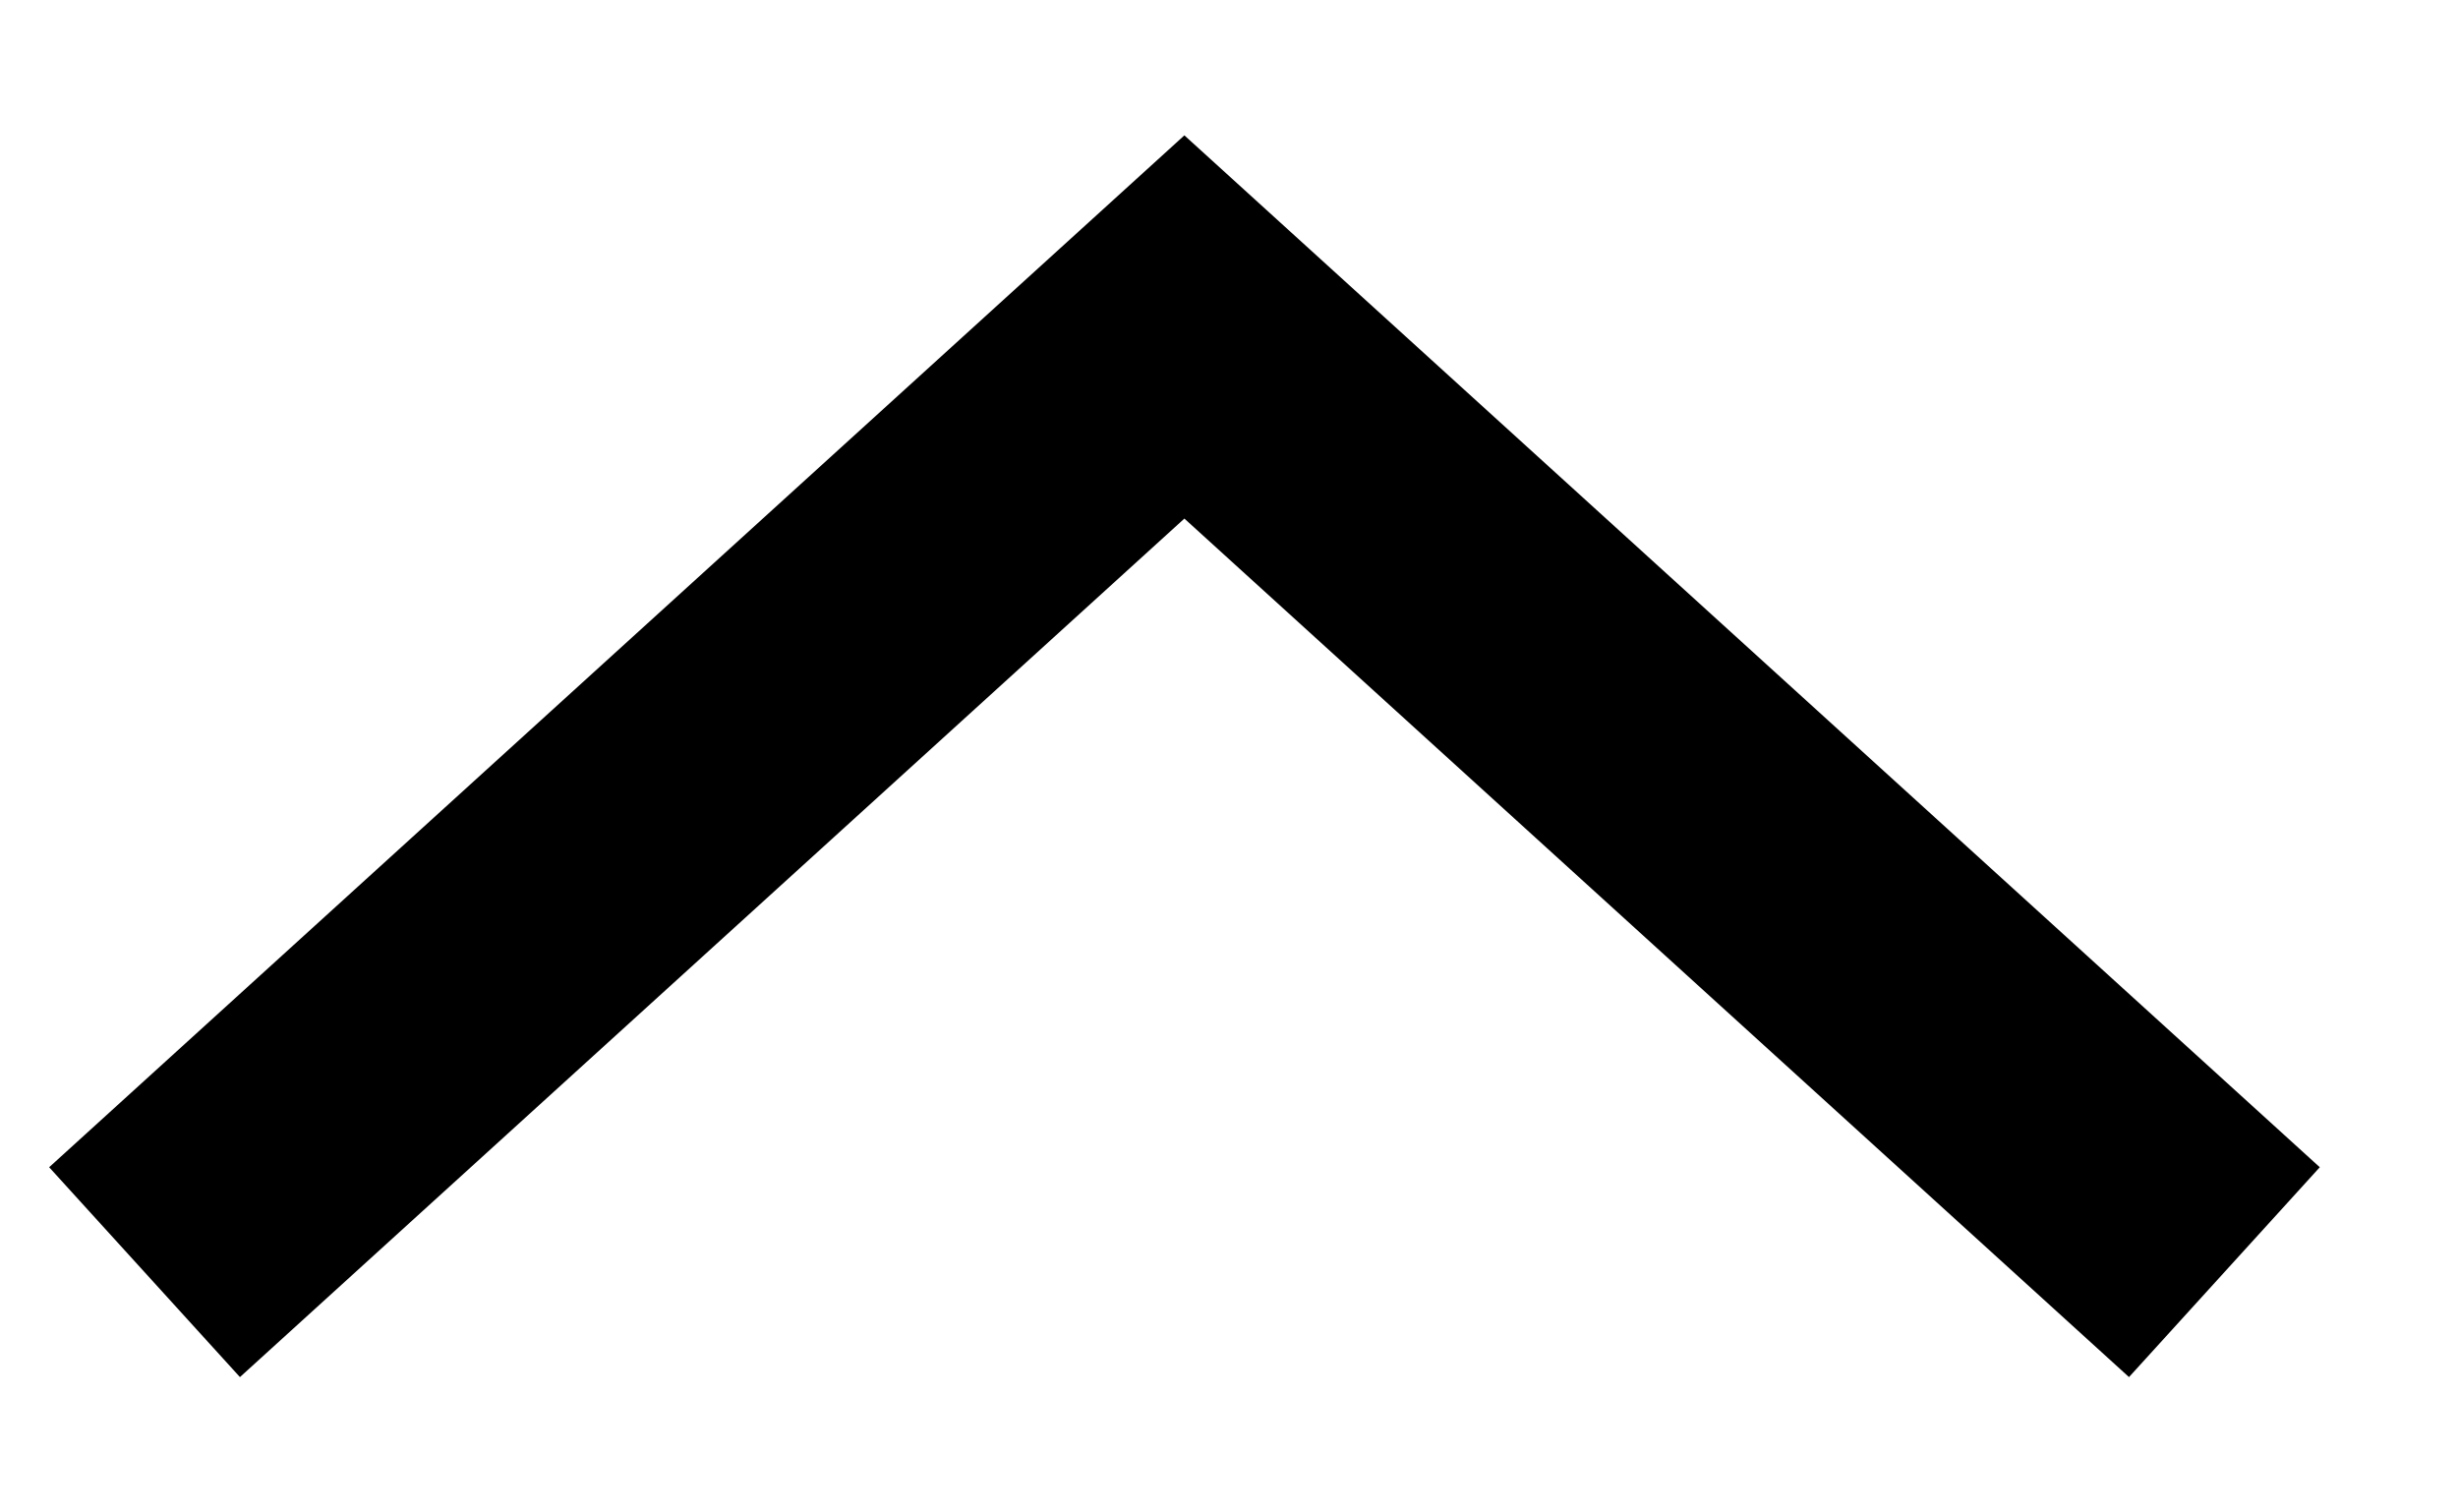 <svg width="13" height="8" viewBox="0 0 13 8" fill="none" xmlns="http://www.w3.org/2000/svg">
<path fill-rule="evenodd" clip-rule="evenodd" d="M0.26 6.174L6.264 0.716L12.269 6.174L11.26 7.284L6.264 2.743L1.269 7.284L0.26 6.174Z" fill="currentColor"/>
</svg>
